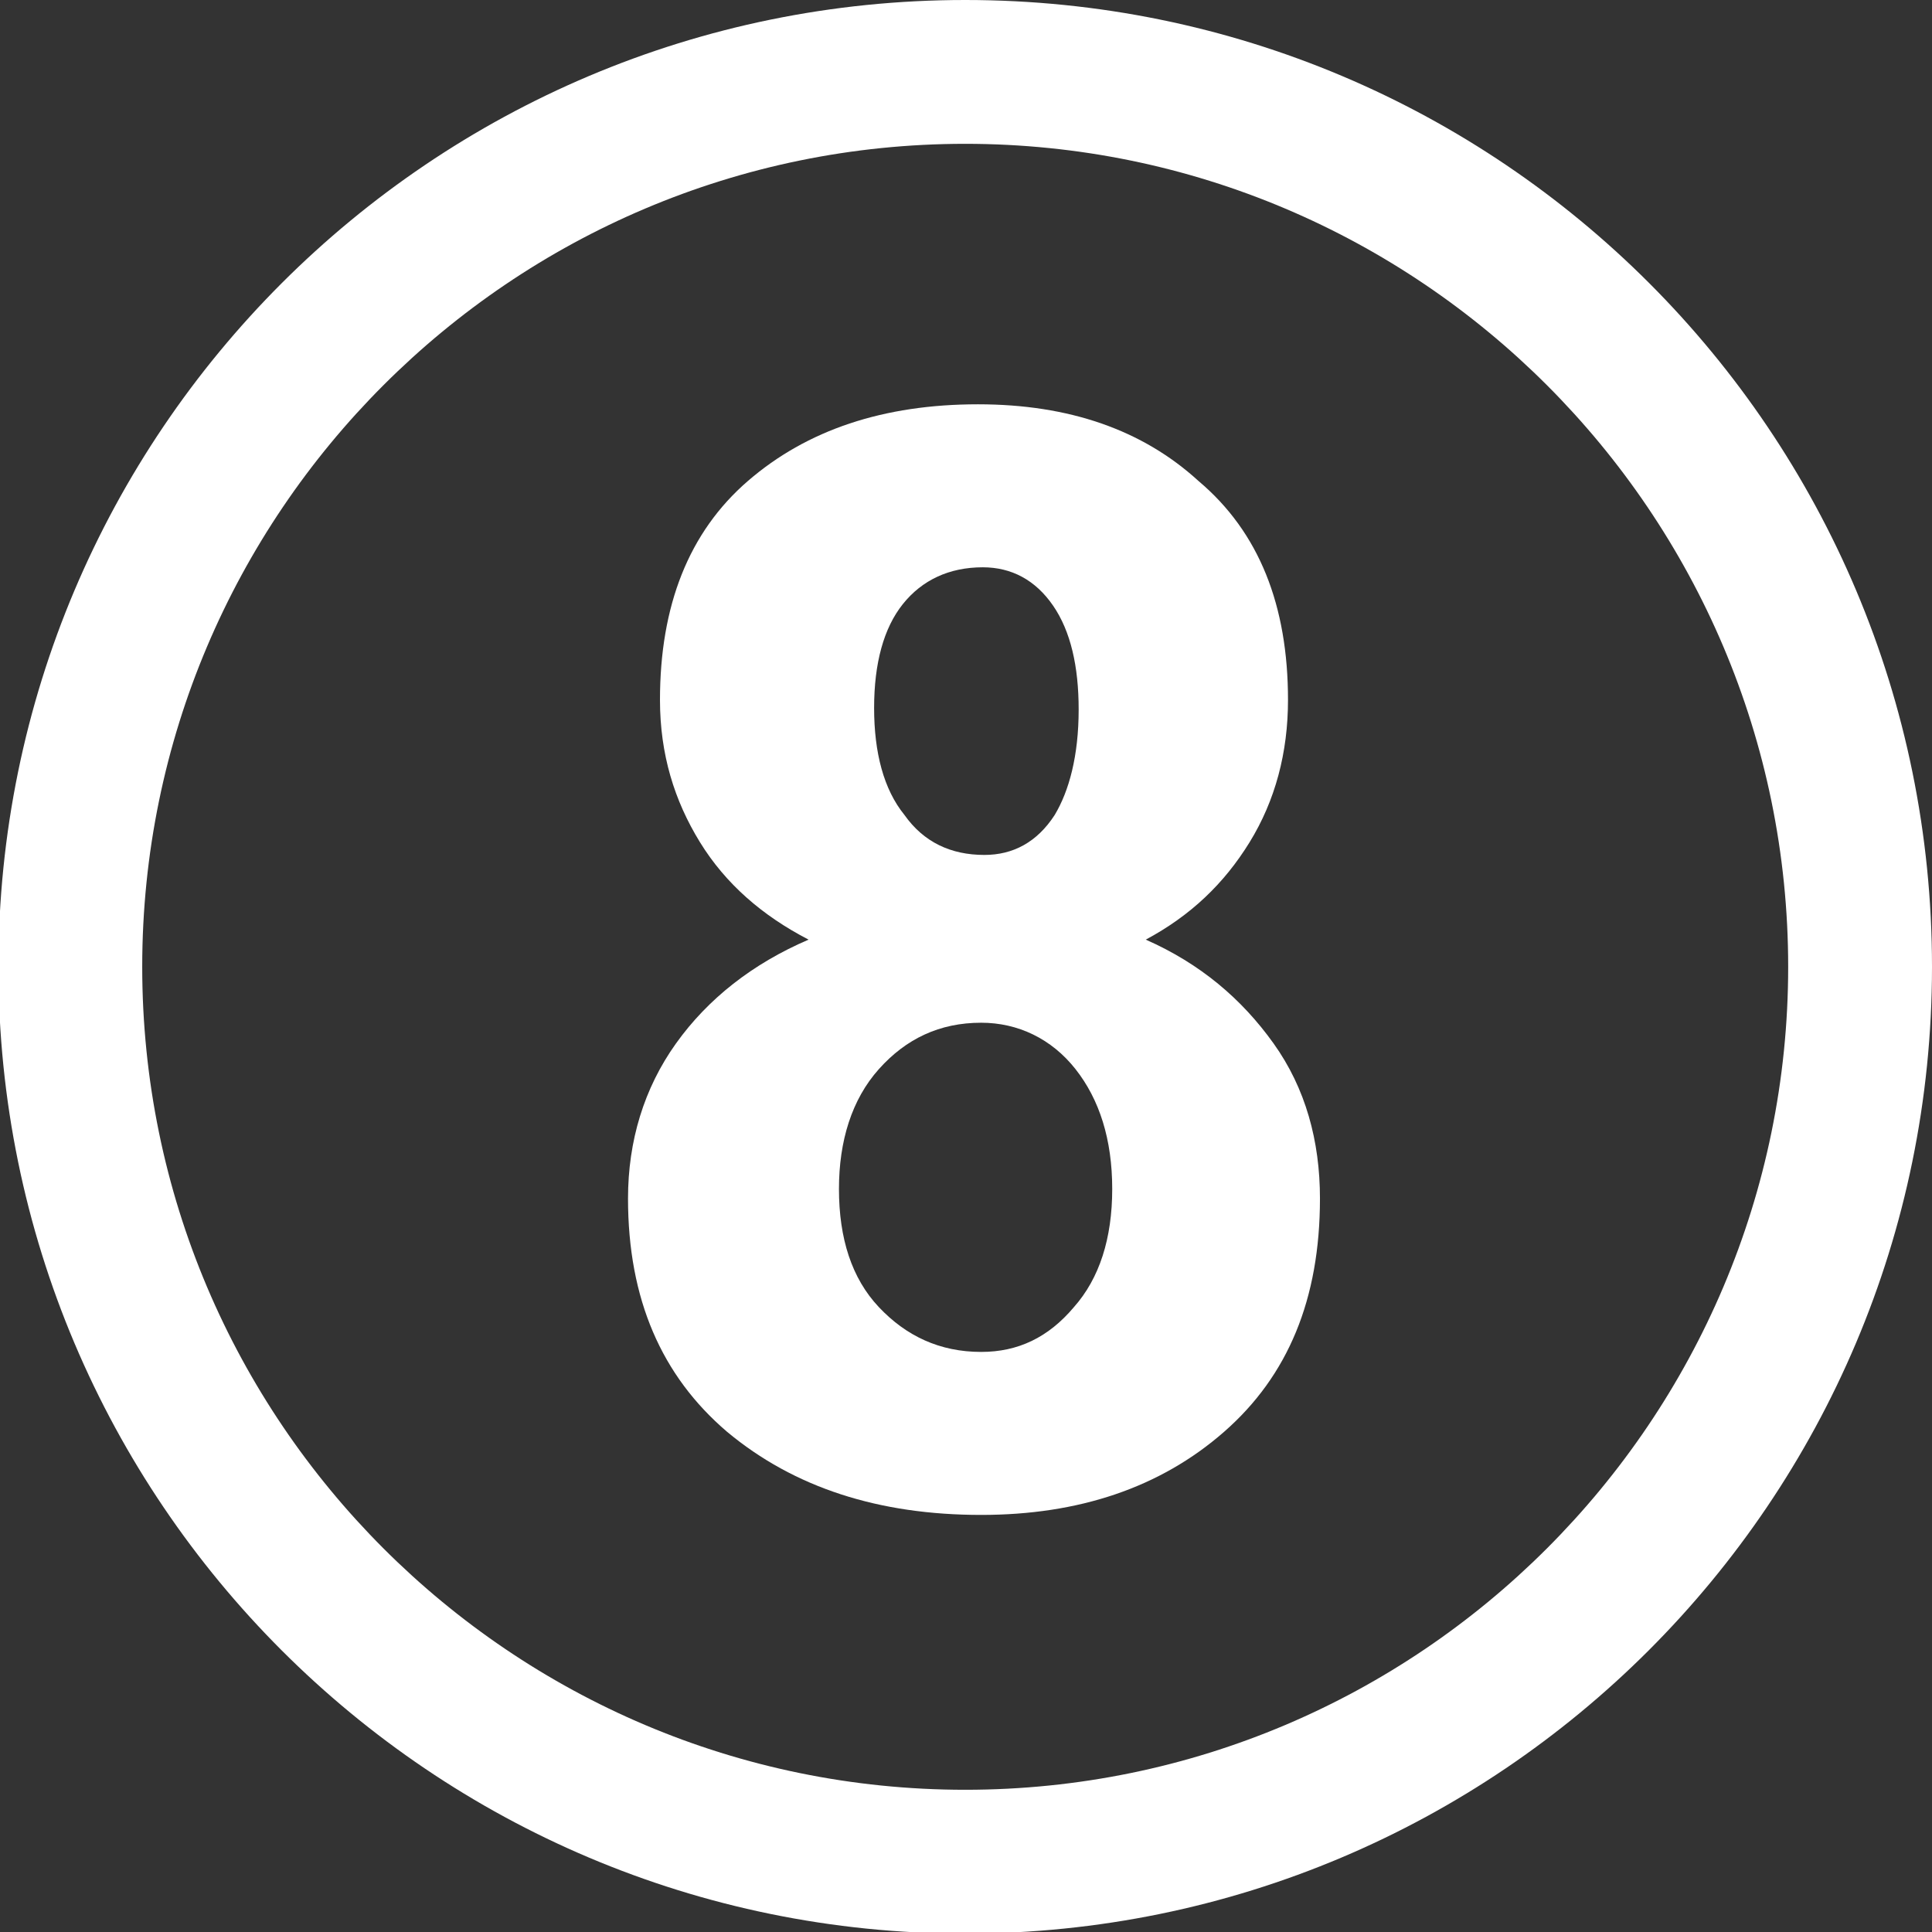 <?xml version="1.0" encoding="utf-8"?>
<!-- Generator: Adobe Illustrator 22.0.1, SVG Export Plug-In . SVG Version: 6.00 Build 0)  -->
<svg version="1.1" id="Layer_1" xmlns="http://www.w3.org/2000/svg" xmlns:xlink="http://www.w3.org/1999/xlink" x="0px" y="0px"
	 viewBox="0 0 120.9 120.9" style="enable-background:new 0 0 120.9 120.9;" xml:space="preserve">
<rect x="0" y="0" width="120.9" height="120.9" fill="#333333" stroke="none"/>
<style type="text/css">
	.st0{fill:#FFFFFF;}
</style>
<g>
	<path class="st0" d="M60.4,9c28.4,0,51.5,23.1,51.5,51.5S88.8,112,60.4,112S8.9,88.9,8.9,60.5S32,9,60.4,9 M60.4,0
		C27,0-0.1,27.1-0.1,60.5S27,121,60.4,121s60.5-27.1,60.5-60.5S93.9,0,60.4,0L60.4,0z"/>
</g>
<g>
	<path class="st0" d="M80.6,43.8c0,3.3-0.8,6.3-2.4,8.9c-1.6,2.6-3.7,4.6-6.5,6.1c3.4,1.5,6,3.7,8,6.5c2,2.8,2.9,6.1,2.9,9.7
		c0,6.3-2,11.1-6,14.6c-4,3.5-9.1,5.2-15.2,5.2c-6.4,0-11.7-1.7-15.9-5.2c-4.1-3.5-6.2-8.3-6.2-14.6c0-3.6,1-6.9,3-9.7
		c2-2.8,4.8-5,8.3-6.5c-2.9-1.5-5.2-3.5-6.8-6.1c-1.6-2.6-2.5-5.5-2.5-8.9c0-5.9,1.8-10.5,5.5-13.7c3.7-3.2,8.5-4.8,14.4-4.8
		c5.7,0,10.3,1.6,13.8,4.8C78.8,33.3,80.6,37.9,80.6,43.8z M69.6,74.4c0-3.1-0.8-5.6-2.3-7.5S63.7,64,61.4,64c-2.6,0-4.7,1-6.4,2.9
		s-2.5,4.5-2.5,7.5c0,3.1,0.8,5.6,2.5,7.4c1.7,1.8,3.8,2.8,6.4,2.8c2.3,0,4.2-0.9,5.8-2.8C68.8,80,69.6,77.5,69.6,74.4z M67.5,44.4
		c0-2.7-0.5-4.9-1.6-6.5c-1.1-1.6-2.6-2.4-4.4-2.4c-2.1,0-3.8,0.8-5,2.3c-1.2,1.5-1.8,3.7-1.8,6.5c0,2.8,0.6,5.1,1.9,6.7
		c1.2,1.7,2.9,2.5,5,2.5c1.8,0,3.3-0.8,4.4-2.5C66.9,49.5,67.5,47.3,67.5,44.4z"/>
</g>
</svg>
